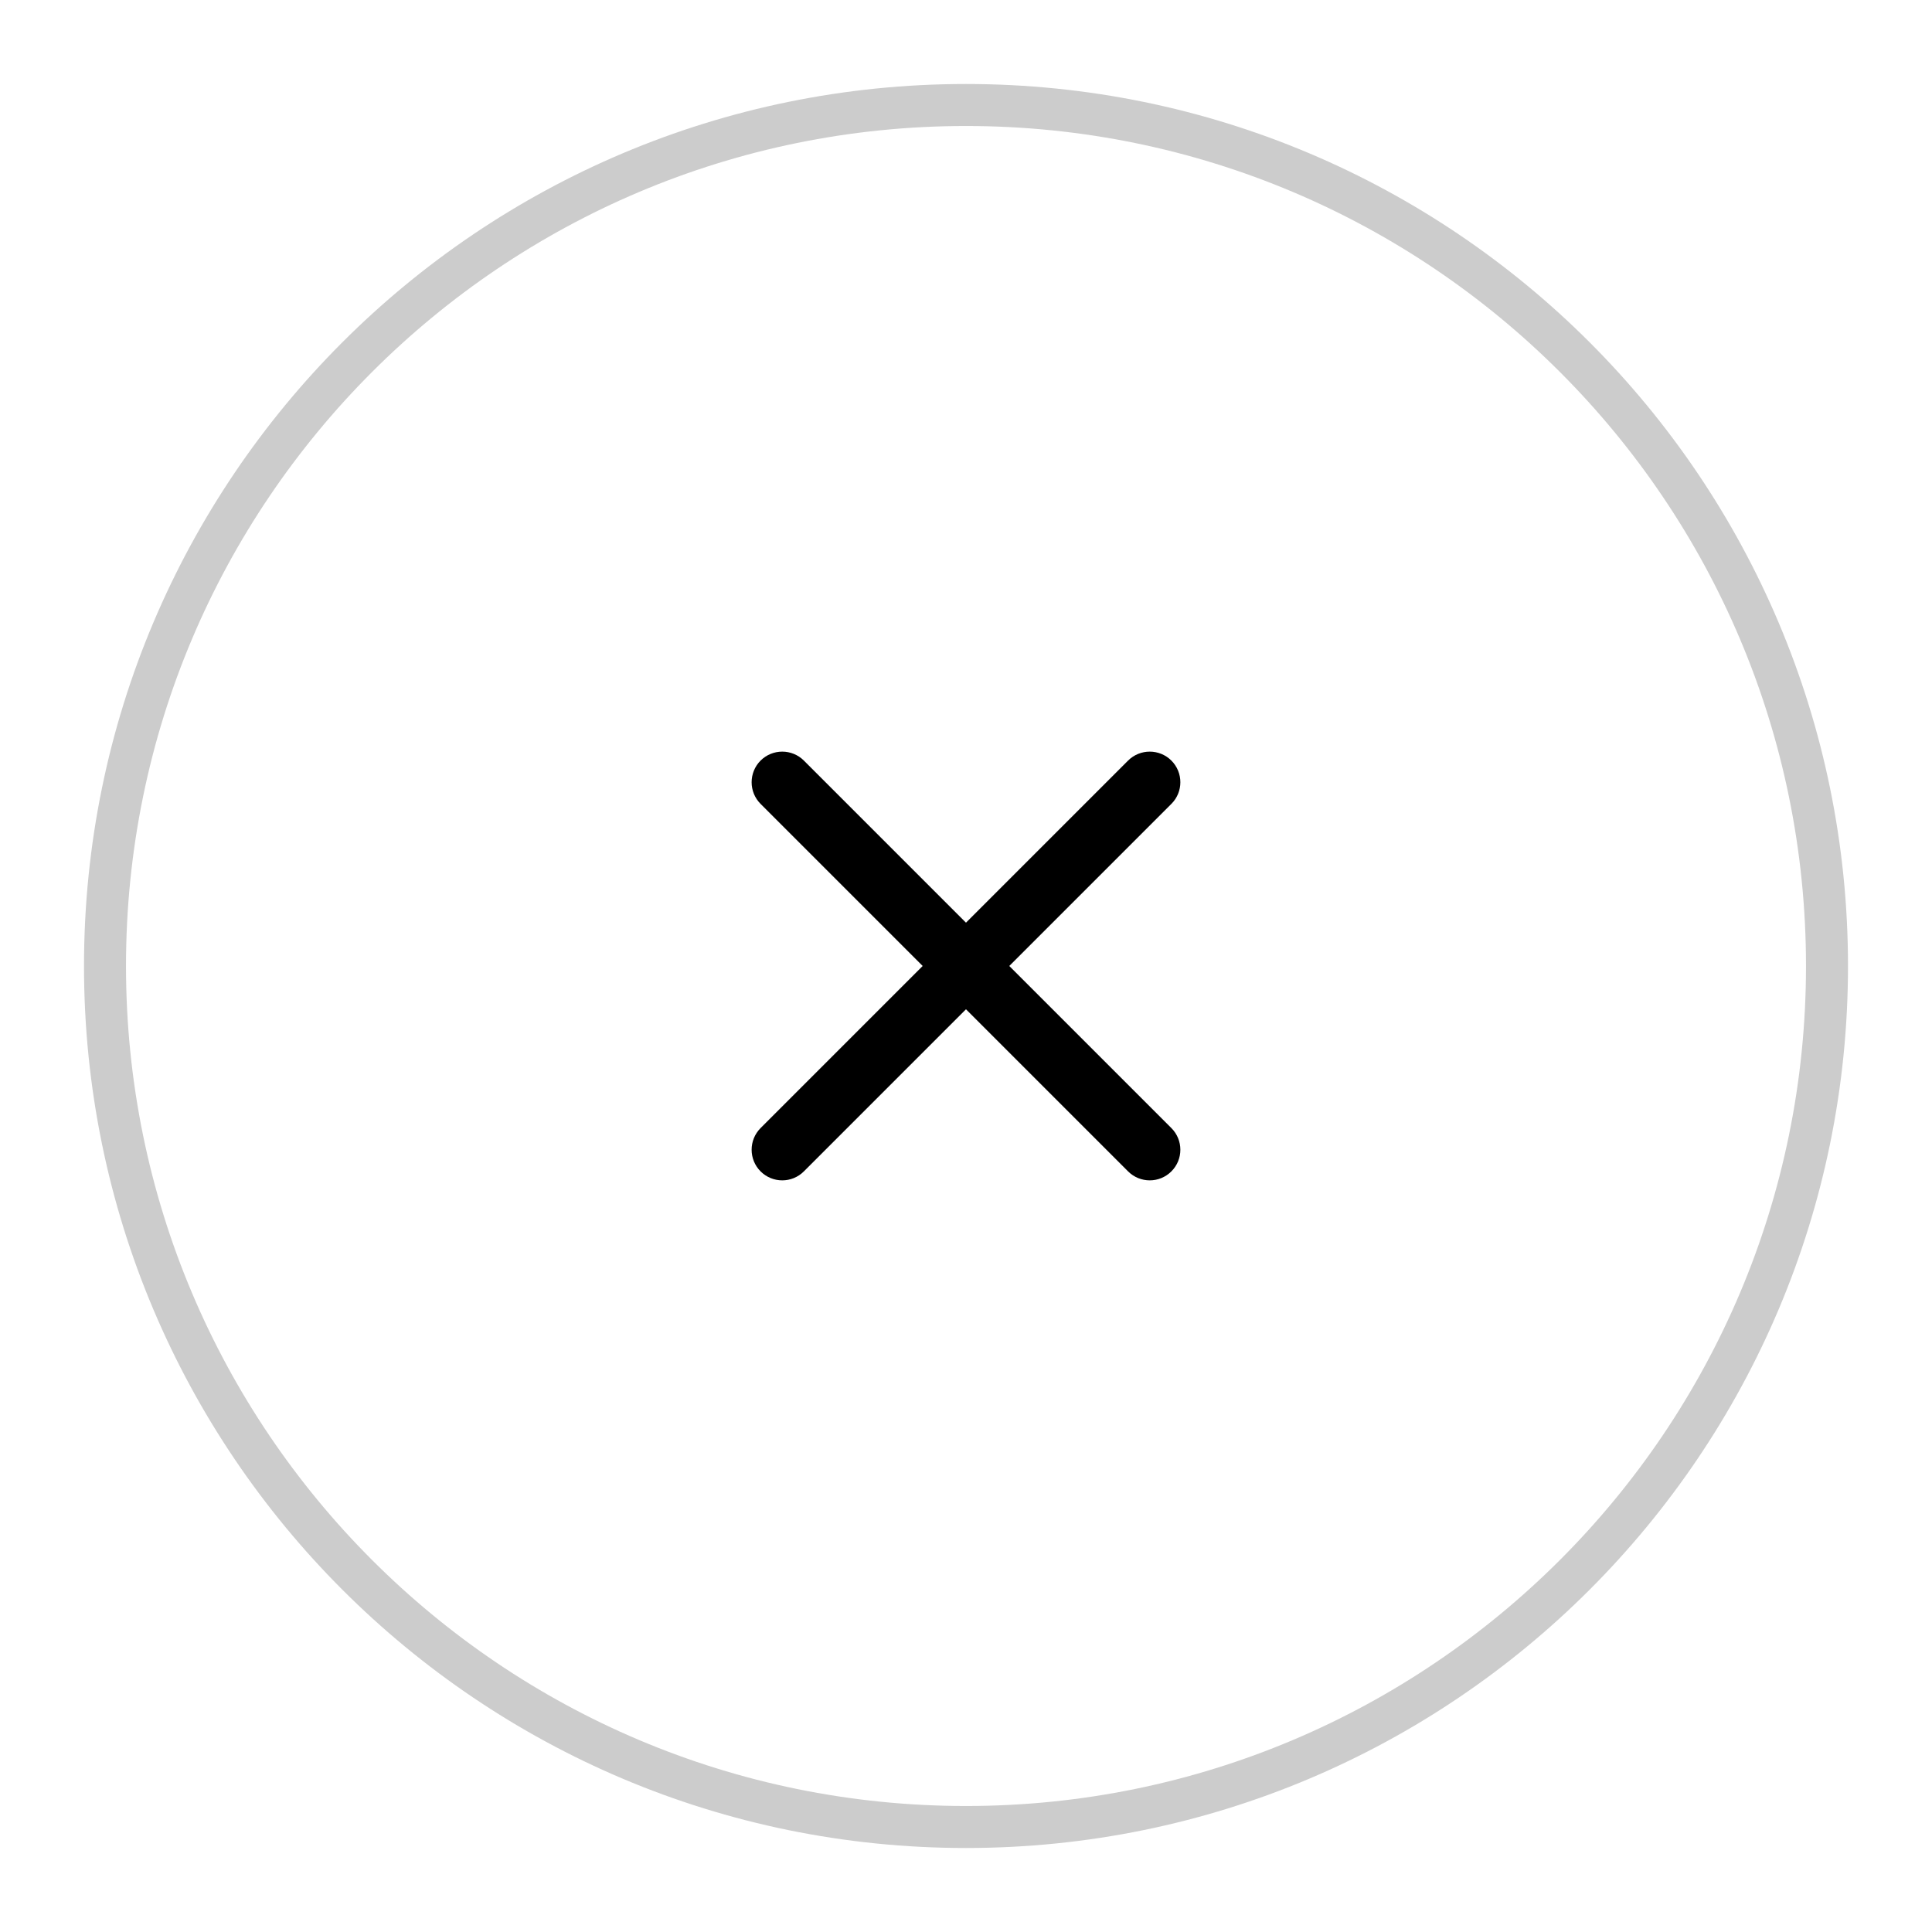 <svg width="46" height="46" viewBox="0 0 46 46" fill="none" xmlns="http://www.w3.org/2000/svg">
<g filter="url(#filter0_d_347_249)">
<path d="M2 22C2 10.402 11.402 1 23 1C34.598 1 44 10.402 44 22C44 33.598 34.598 43 23 43C11.402 43 2 33.598 2 22Z" fill="white"/>
<path d="M2.5 22C2.5 10.678 11.678 1.5 23 1.5C34.322 1.5 43.5 10.678 43.5 22C43.5 33.322 34.322 42.5 23 42.5C11.678 42.5 2.5 33.322 2.5 22Z" stroke="black" stroke-opacity="0.2"/>
<path fill-rule="evenodd" clip-rule="evenodd" d="M27.89 17.109C28.175 17.394 28.175 17.856 27.89 18.14L19.14 26.89C18.856 27.175 18.394 27.175 18.109 26.89C17.825 26.606 17.825 26.144 18.109 25.859L26.859 17.109C27.144 16.825 27.606 16.825 27.89 17.109Z" fill="black"/>
<path fill-rule="evenodd" clip-rule="evenodd" d="M18.109 17.109C18.394 16.825 18.856 16.825 19.14 17.109L27.89 25.859C28.175 26.144 28.175 26.606 27.89 26.89C27.606 27.175 27.144 27.175 26.859 26.89L18.109 18.14C17.825 17.856 17.825 17.394 18.109 17.109Z" fill="black"/>
</g>
<defs>
<filter id="filter0_d_347_249" x="0" y="0" width="46" height="46" filterUnits="userSpaceOnUse" color-interpolation-filters="sRGB">
<feFlood flood-opacity="0" result="BackgroundImageFix"/>
<feColorMatrix in="SourceAlpha" type="matrix" values="0 0 0 0 0 0 0 0 0 0 0 0 0 0 0 0 0 0 127 0" result="hardAlpha"/>
<feOffset dy="1"/>
<feGaussianBlur stdDeviation="1"/>
<feComposite in2="hardAlpha" operator="out"/>
<feColorMatrix type="matrix" values="0 0 0 0 0 0 0 0 0 0 0 0 0 0 0 0 0 0 0.05 0"/>
<feBlend mode="normal" in2="BackgroundImageFix" result="effect1_dropShadow_347_249"/>
<feBlend mode="normal" in="SourceGraphic" in2="effect1_dropShadow_347_249" result="shape"/>
</filter>
</defs>
</svg>
